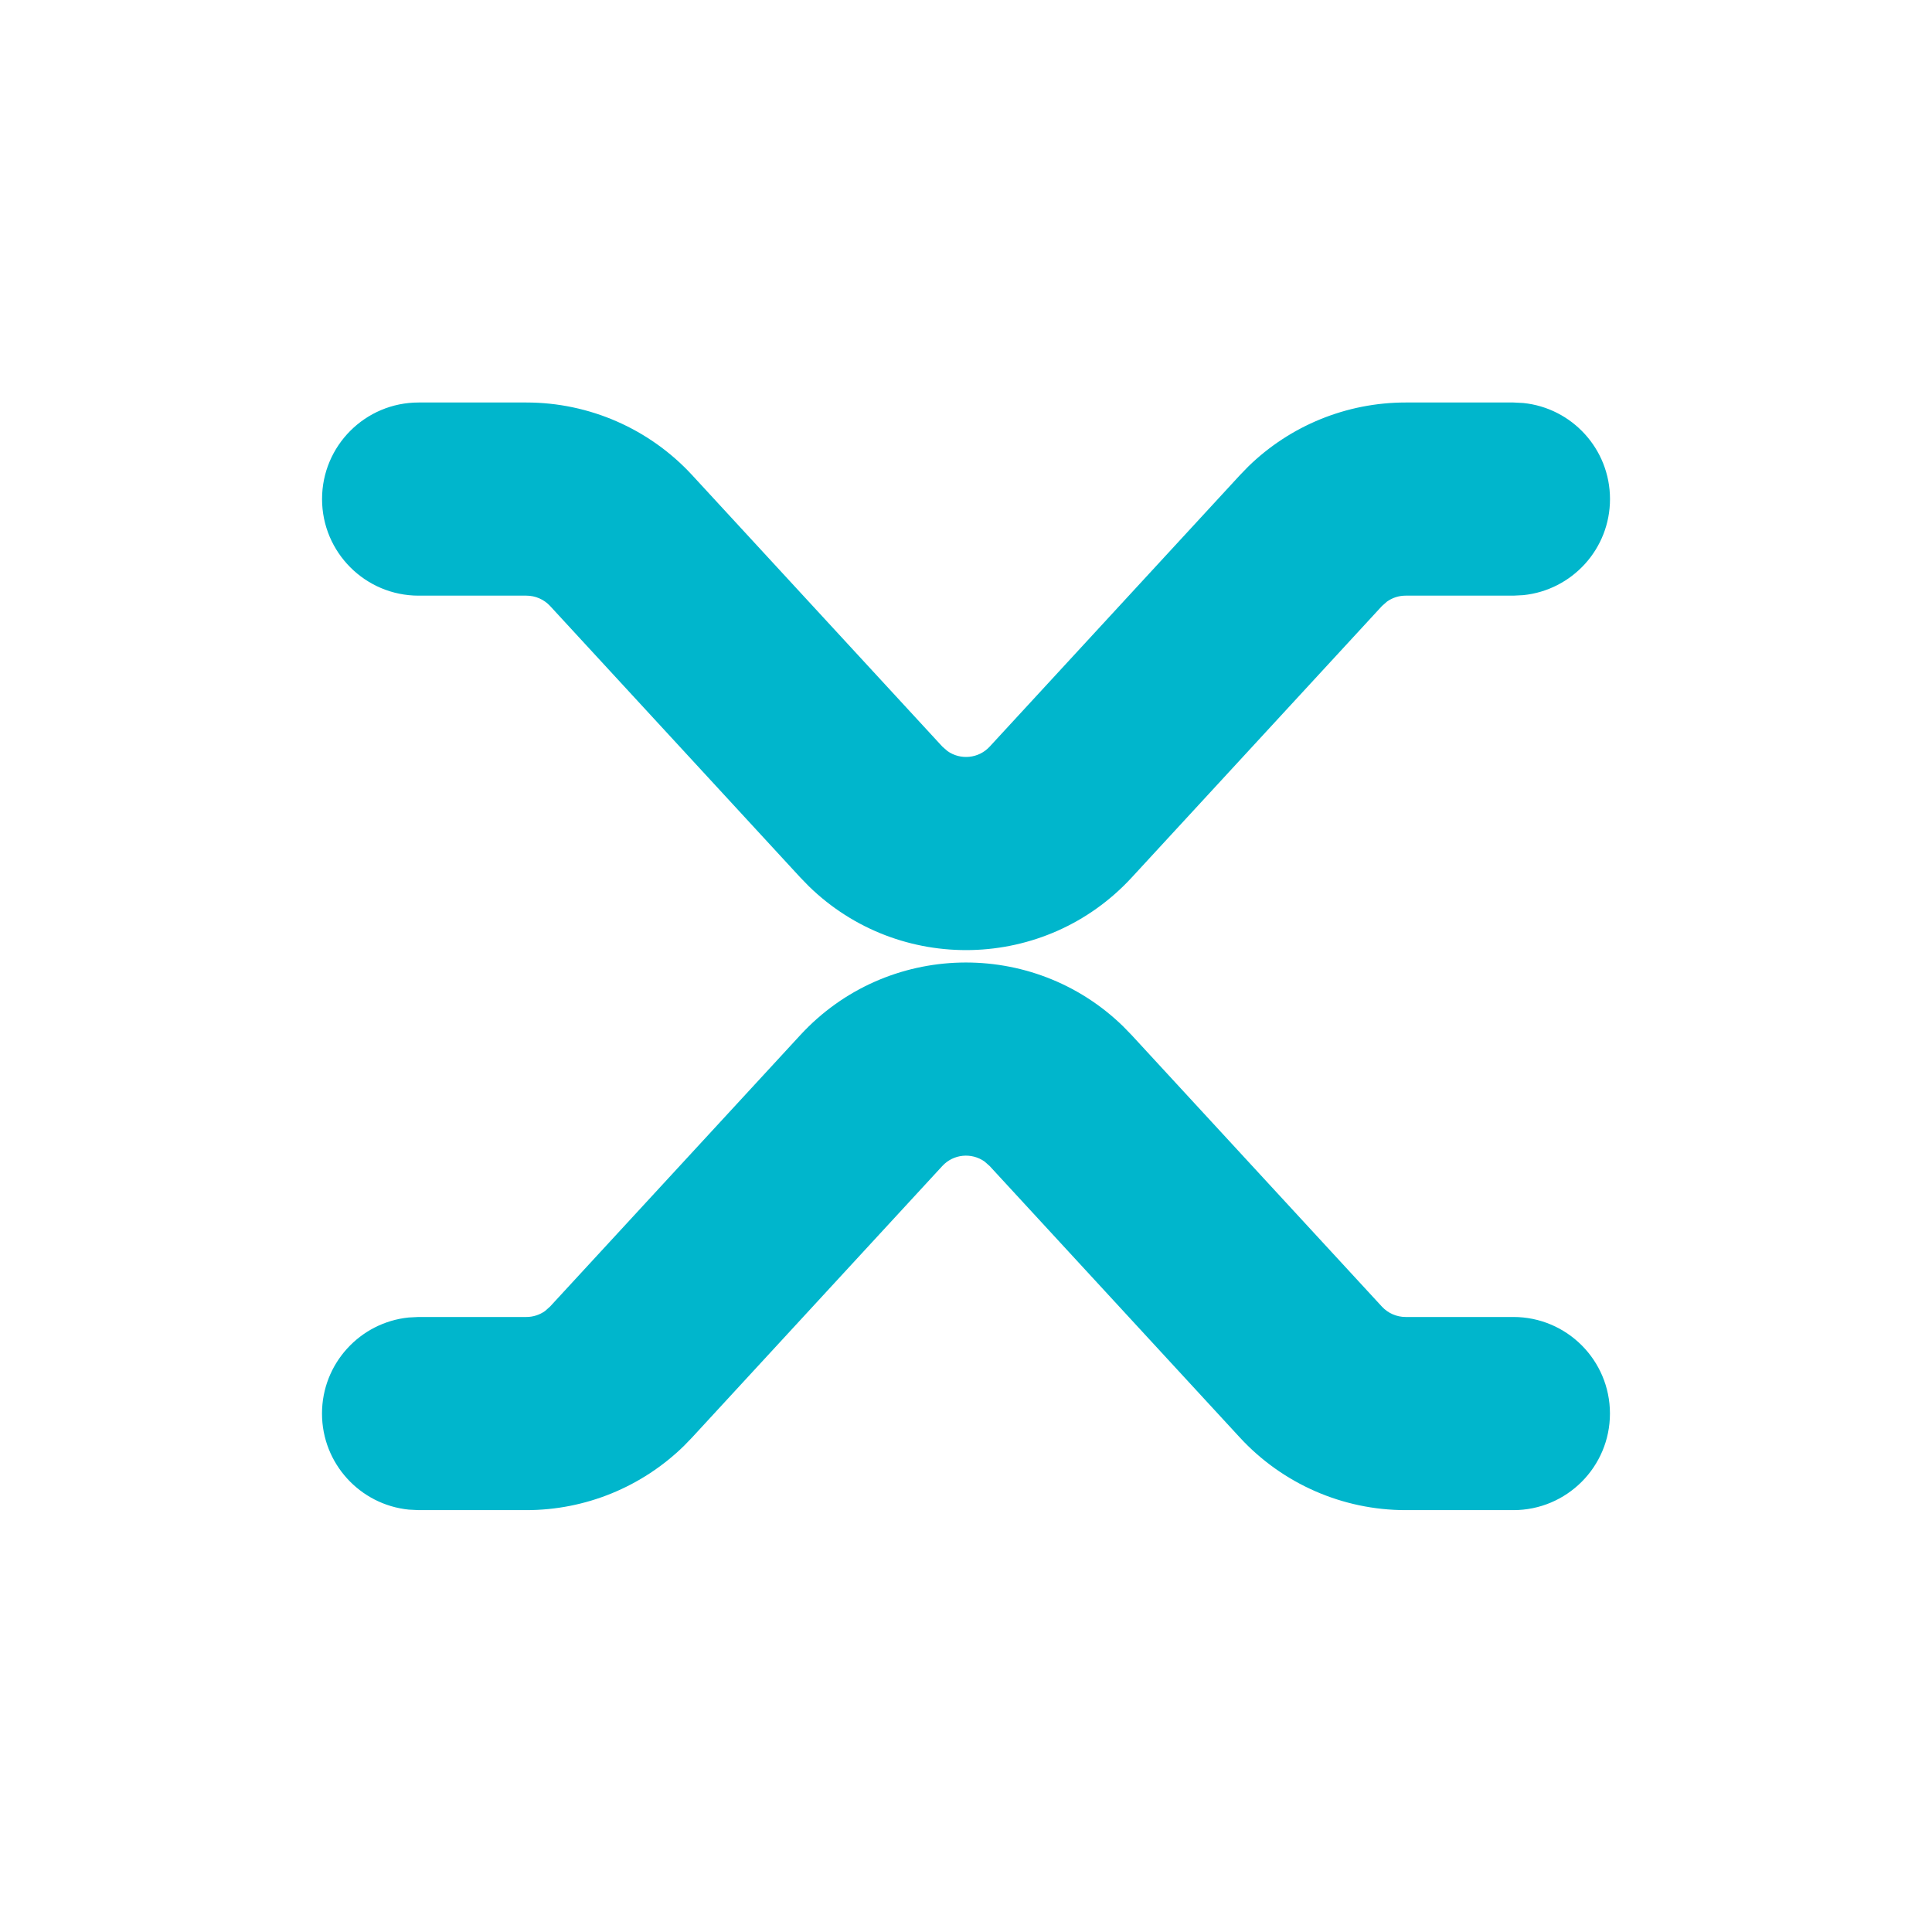 <svg width="72" height="72" viewBox="0 0 72 72" fill="none" xmlns="http://www.w3.org/2000/svg">
<path d="M29.824 38.576C33.045 35.081 38.494 34.971 41.855 38.248L42.174 38.576L51.499 48.693C51.727 48.94 52.048 49.08 52.383 49.08H56.399C58.386 49.08 59.998 50.691 59.998 52.679C59.998 54.666 58.386 56.278 56.399 56.278H52.383C50.037 56.278 47.796 55.296 46.206 53.572L36.881 43.454L36.689 43.285C36.208 42.947 35.532 43.003 35.117 43.454L25.791 53.572L25.487 53.886C23.922 55.415 21.817 56.278 19.617 56.278H15.599L15.231 56.259C13.417 56.074 12 54.542 12 52.679C12 50.816 13.417 49.283 15.231 49.099L15.599 49.08H19.617C19.869 49.08 20.112 49.001 20.313 48.857L20.498 48.693L29.824 38.576ZM19.617 15C21.963 15 24.204 15.982 25.794 17.706L35.119 27.824L35.311 27.992C35.792 28.331 36.468 28.274 36.883 27.824L46.209 17.706L46.513 17.392C48.078 15.863 50.183 15 52.383 15H56.401L56.769 15.019C58.583 15.203 60 16.736 60 18.599C60 20.462 58.583 21.994 56.769 22.179L56.401 22.198H52.383C52.131 22.198 51.888 22.277 51.687 22.421L51.502 22.584L42.176 32.702C38.955 36.197 33.506 36.306 30.145 33.03L29.826 32.702L20.501 22.584C20.273 22.338 19.952 22.198 19.617 22.198H15.601C13.614 22.198 12.003 20.586 12.002 18.599C12.002 16.611 13.614 15 15.601 15H19.617Z" fill="#00B6CC"/>
</svg>
